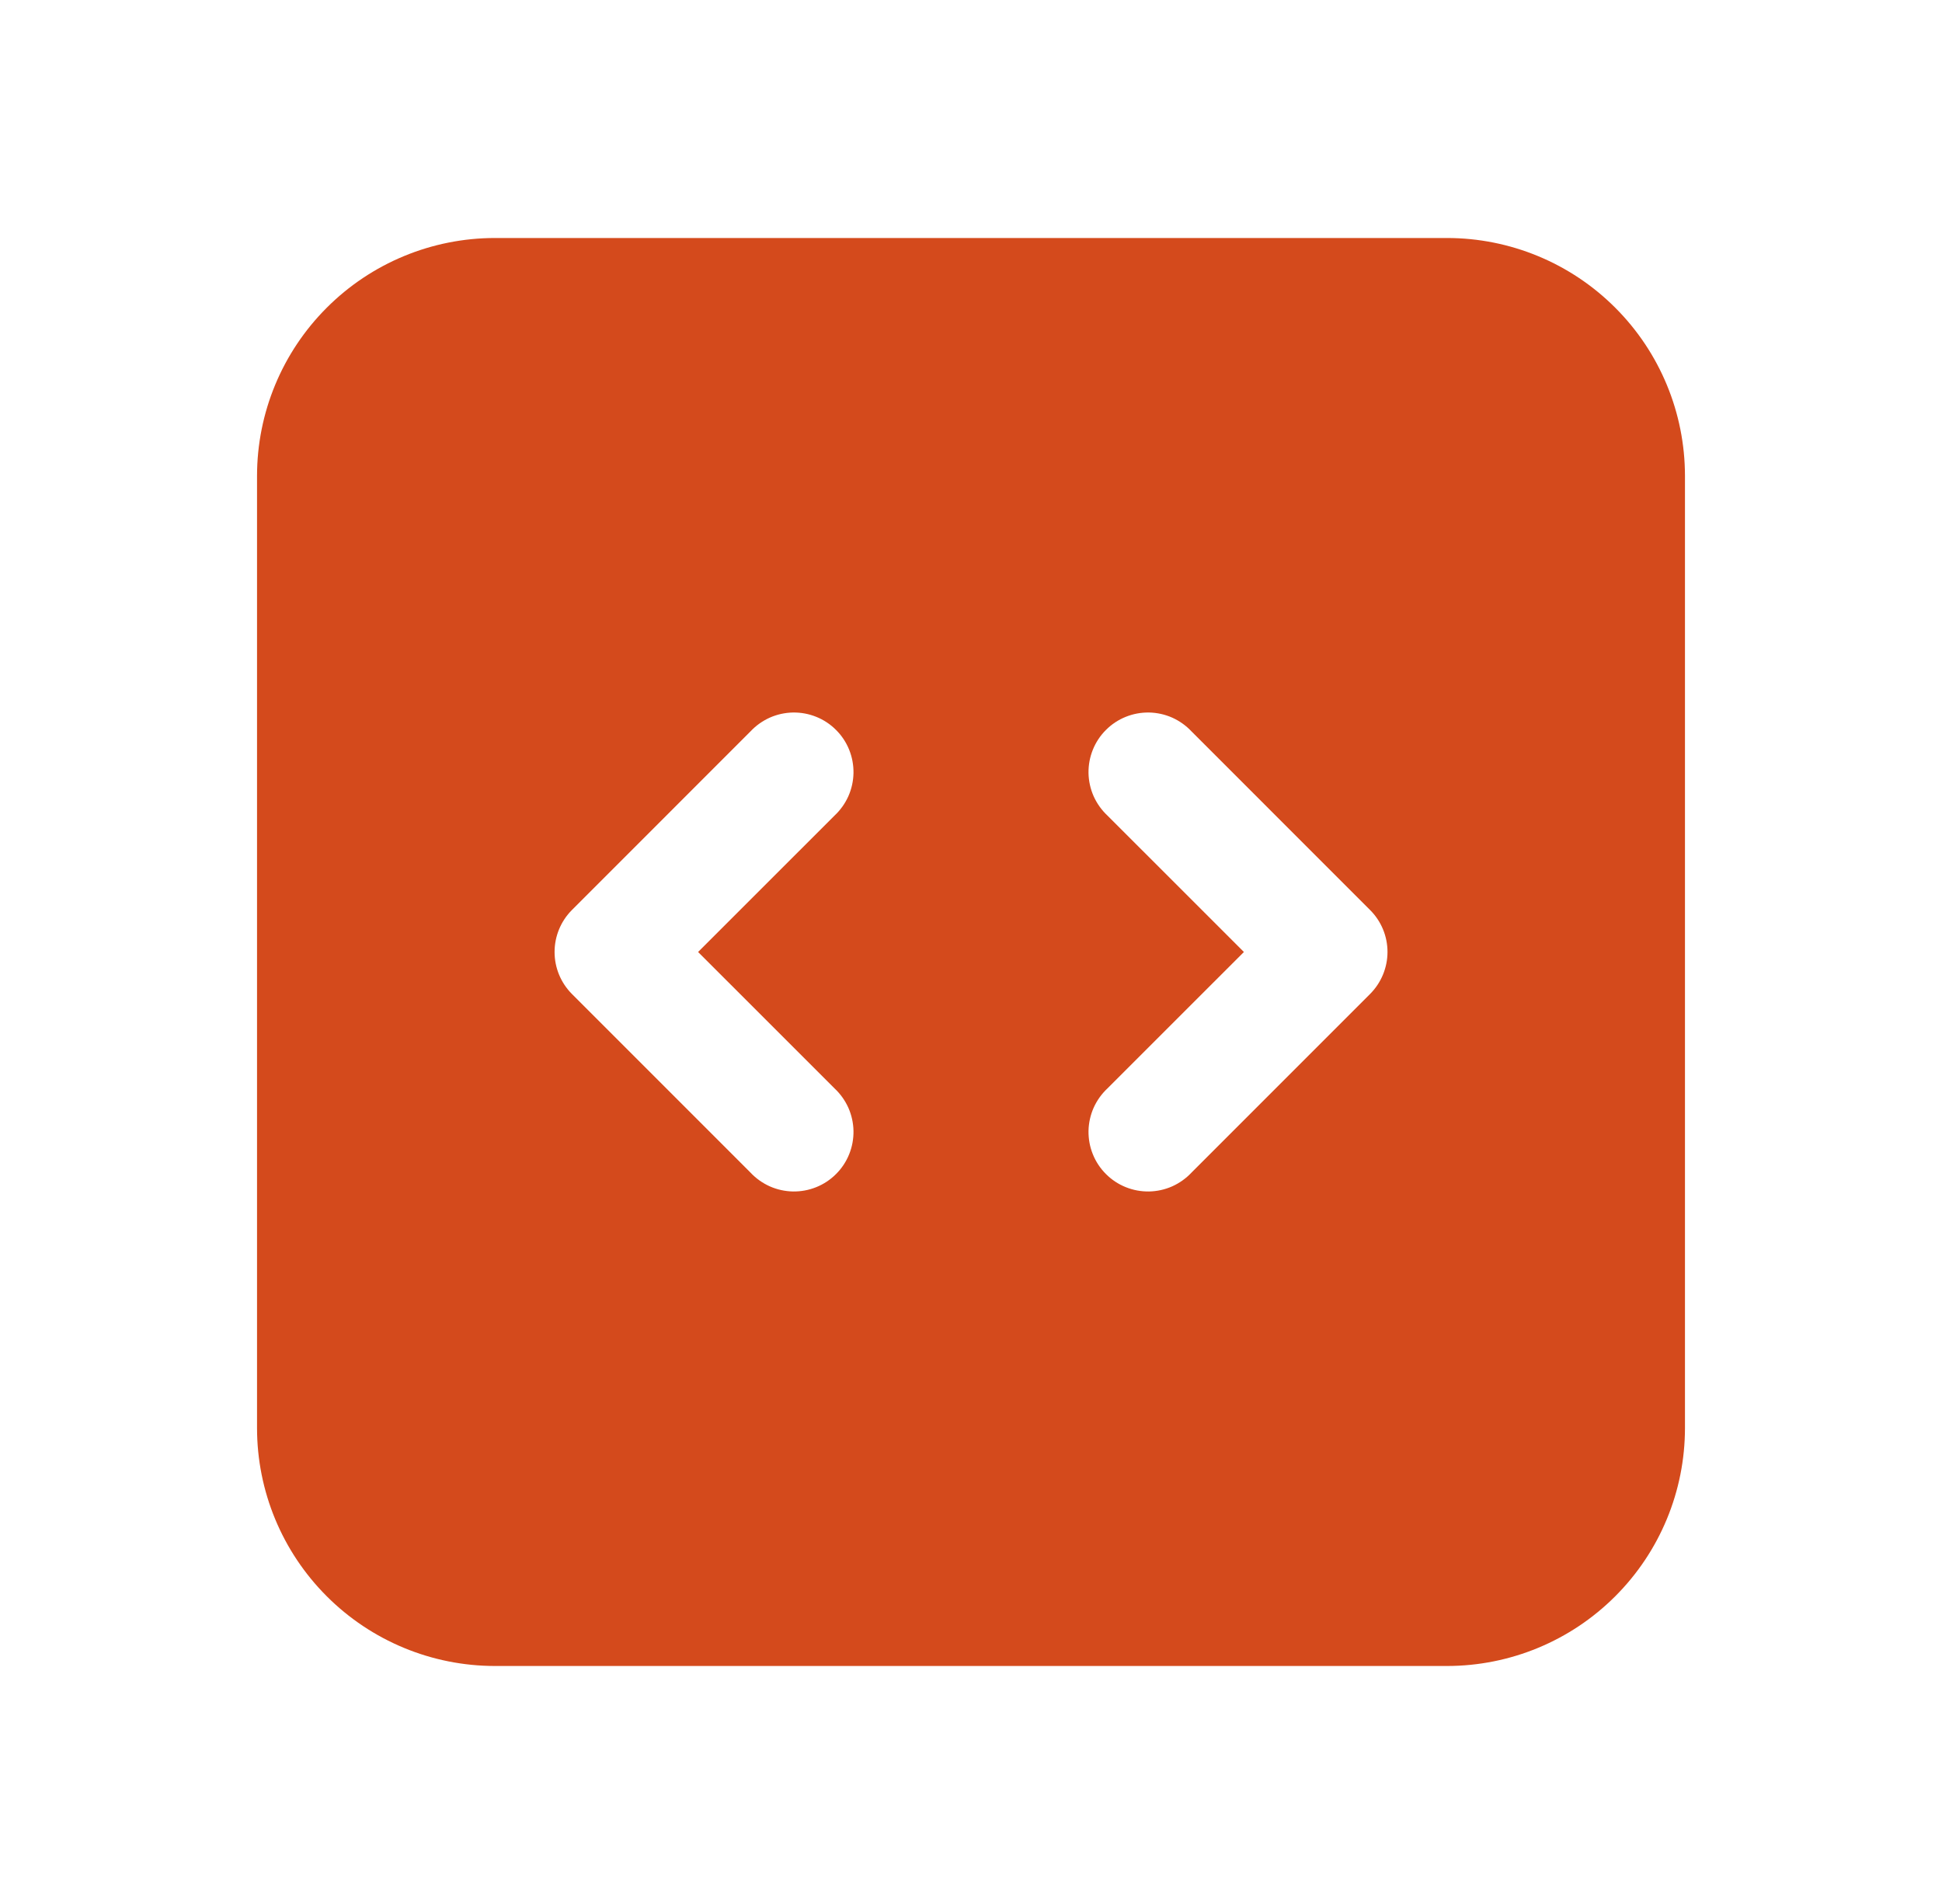 <svg width="51" height="50" viewBox="0 0 51 50" fill="none" xmlns="http://www.w3.org/2000/svg">
<path fill-rule="evenodd" clip-rule="evenodd" d="M6.75 12.5C6.75 10.842 7.408 9.253 8.581 8.081C9.753 6.908 11.342 6.25 13 6.25H38C39.658 6.25 41.247 6.908 42.419 8.081C43.592 9.253 44.25 10.842 44.25 12.5V37.5C44.25 39.158 43.592 40.747 42.419 41.919C41.247 43.092 39.658 43.75 38 43.75H13C11.342 43.75 9.753 43.092 8.581 41.919C7.408 40.747 6.75 39.158 6.75 37.5V12.5ZM36.438 25C36.437 25.414 36.272 25.811 35.979 26.104L31.292 30.792C31.149 30.945 30.976 31.068 30.785 31.154C30.593 31.239 30.386 31.285 30.176 31.289C29.966 31.292 29.758 31.254 29.563 31.175C29.369 31.097 29.192 30.98 29.044 30.831C28.895 30.683 28.778 30.506 28.7 30.312C28.621 30.117 28.583 29.909 28.586 29.699C28.59 29.489 28.636 29.282 28.721 29.09C28.807 28.899 28.93 28.726 29.083 28.583L32.667 25L29.083 21.417C28.93 21.274 28.807 21.101 28.721 20.91C28.636 20.718 28.59 20.511 28.586 20.301C28.583 20.091 28.621 19.883 28.7 19.688C28.778 19.494 28.895 19.317 29.044 19.169C29.192 19.02 29.369 18.903 29.563 18.825C29.758 18.746 29.966 18.708 30.176 18.711C30.386 18.715 30.593 18.761 30.785 18.846C30.976 18.932 31.149 19.055 31.292 19.208L35.979 23.896C36.273 24.188 36.438 24.585 36.438 25ZM15.021 23.896C14.728 24.189 14.564 24.586 14.564 25C14.564 25.414 14.728 25.811 15.021 26.104L19.708 30.792C19.851 30.945 20.024 31.068 20.215 31.154C20.407 31.239 20.614 31.285 20.824 31.289C21.034 31.292 21.242 31.254 21.437 31.175C21.631 31.097 21.808 30.98 21.956 30.831C22.105 30.683 22.222 30.506 22.3 30.312C22.379 30.117 22.417 29.909 22.414 29.699C22.41 29.489 22.364 29.282 22.279 29.09C22.193 28.899 22.07 28.726 21.917 28.583L18.333 25L21.917 21.417C22.07 21.274 22.193 21.101 22.279 20.91C22.364 20.718 22.41 20.511 22.414 20.301C22.417 20.091 22.379 19.883 22.3 19.688C22.222 19.494 22.105 19.317 21.956 19.169C21.808 19.02 21.631 18.903 21.437 18.825C21.242 18.746 21.034 18.708 20.824 18.711C20.614 18.715 20.407 18.761 20.215 18.846C20.024 18.932 19.851 19.055 19.708 19.208L15.021 23.896Z" fill="#D44A1C"/>
</svg>
